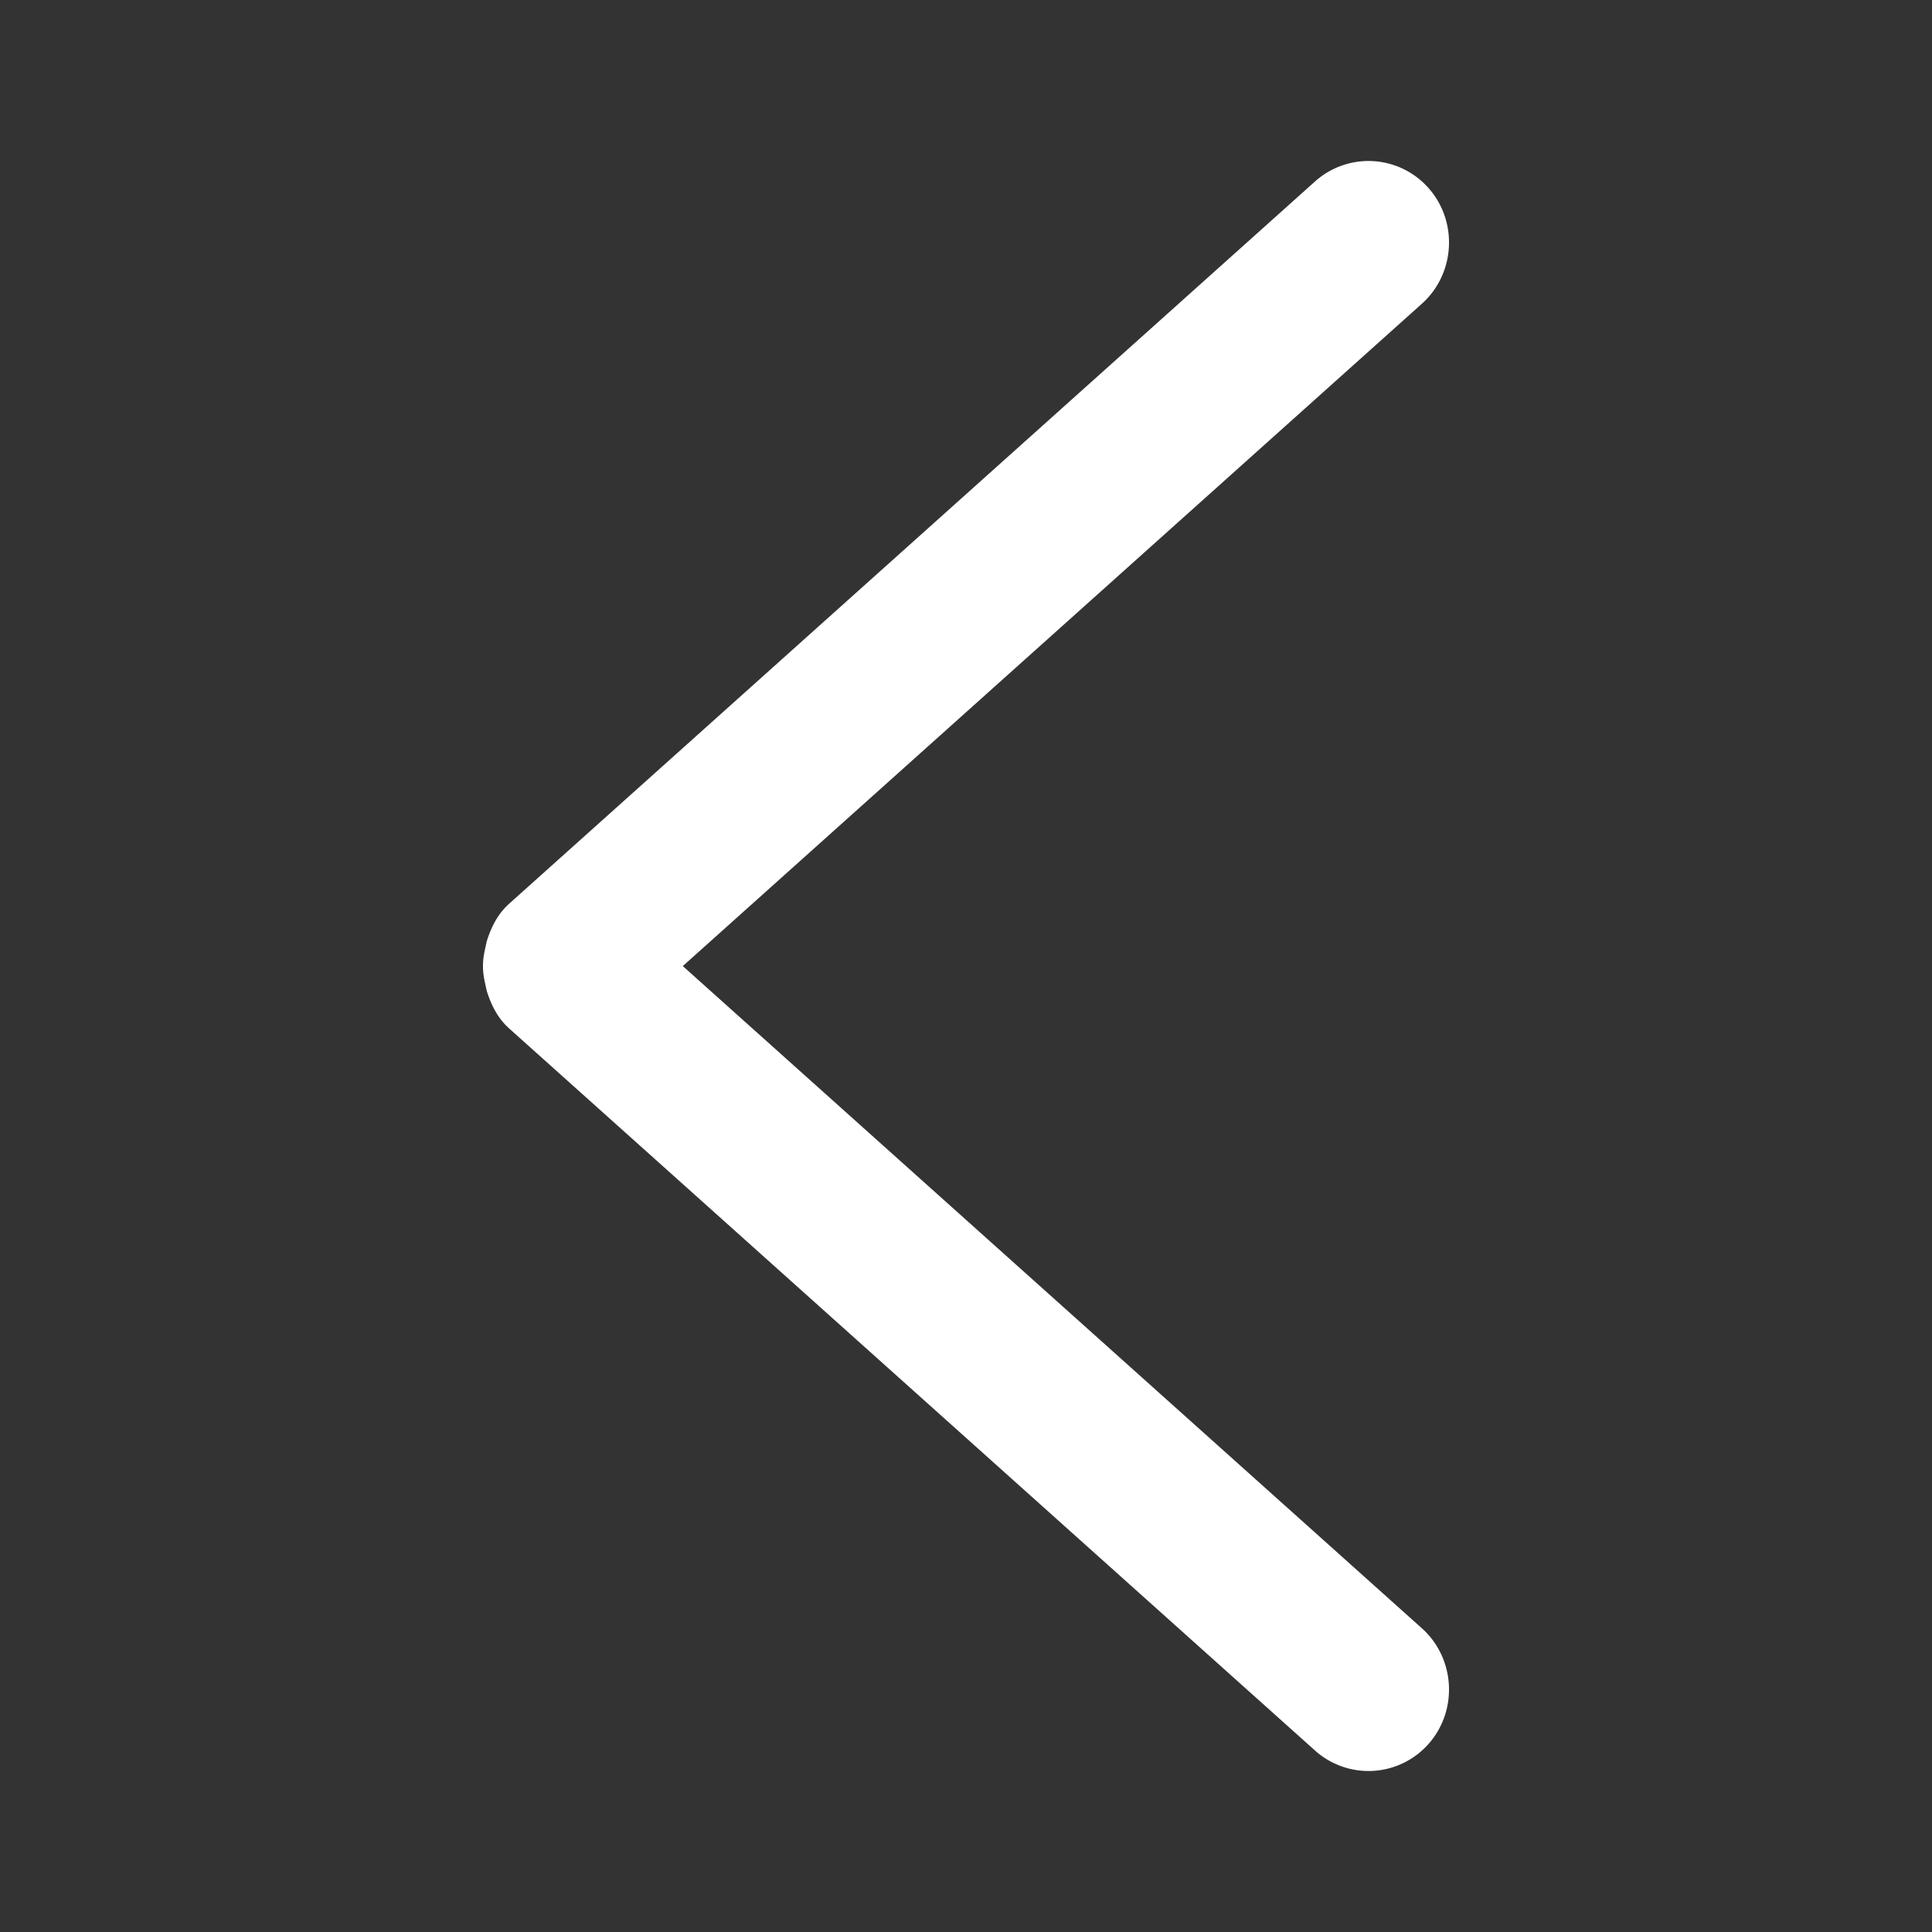 <?xml version="1.0" standalone="no"?><!DOCTYPE svg PUBLIC "-//W3C//DTD SVG 1.1//EN" "http://www.w3.org/Graphics/SVG/1.1/DTD/svg11.dtd"><svg class="icon" width="200px" height="200.00px" viewBox="0 0 1024 1024" version="1.1" xmlns="http://www.w3.org/2000/svg"><rect x="0" y="0" width="1024" height="1024" fill="#333333" stroke="none"/><path fill="#ffffff" d="M256 512.043c-0.043 3.456 0.555 6.741 1.323 10.112 0.341 1.451 0.555 2.859 1.067 4.267 2.304 6.955 5.717 13.525 11.477 18.688l427.179 382.763a42.462 42.462 0 0 0 60.288-3.755c15.573-17.835 13.909-45.312-3.712-61.099L361.899 512.043l391.723-351.061c17.621-15.787 19.285-43.264 3.712-61.099a42.462 42.462 0 0 0-60.288-3.755L269.867 478.976c-5.76 5.163-9.173 11.733-11.477 18.688-0.512 1.408-0.725 2.816-1.067 4.267-0.768 3.371-1.365 6.656-1.323 10.112" /></svg>